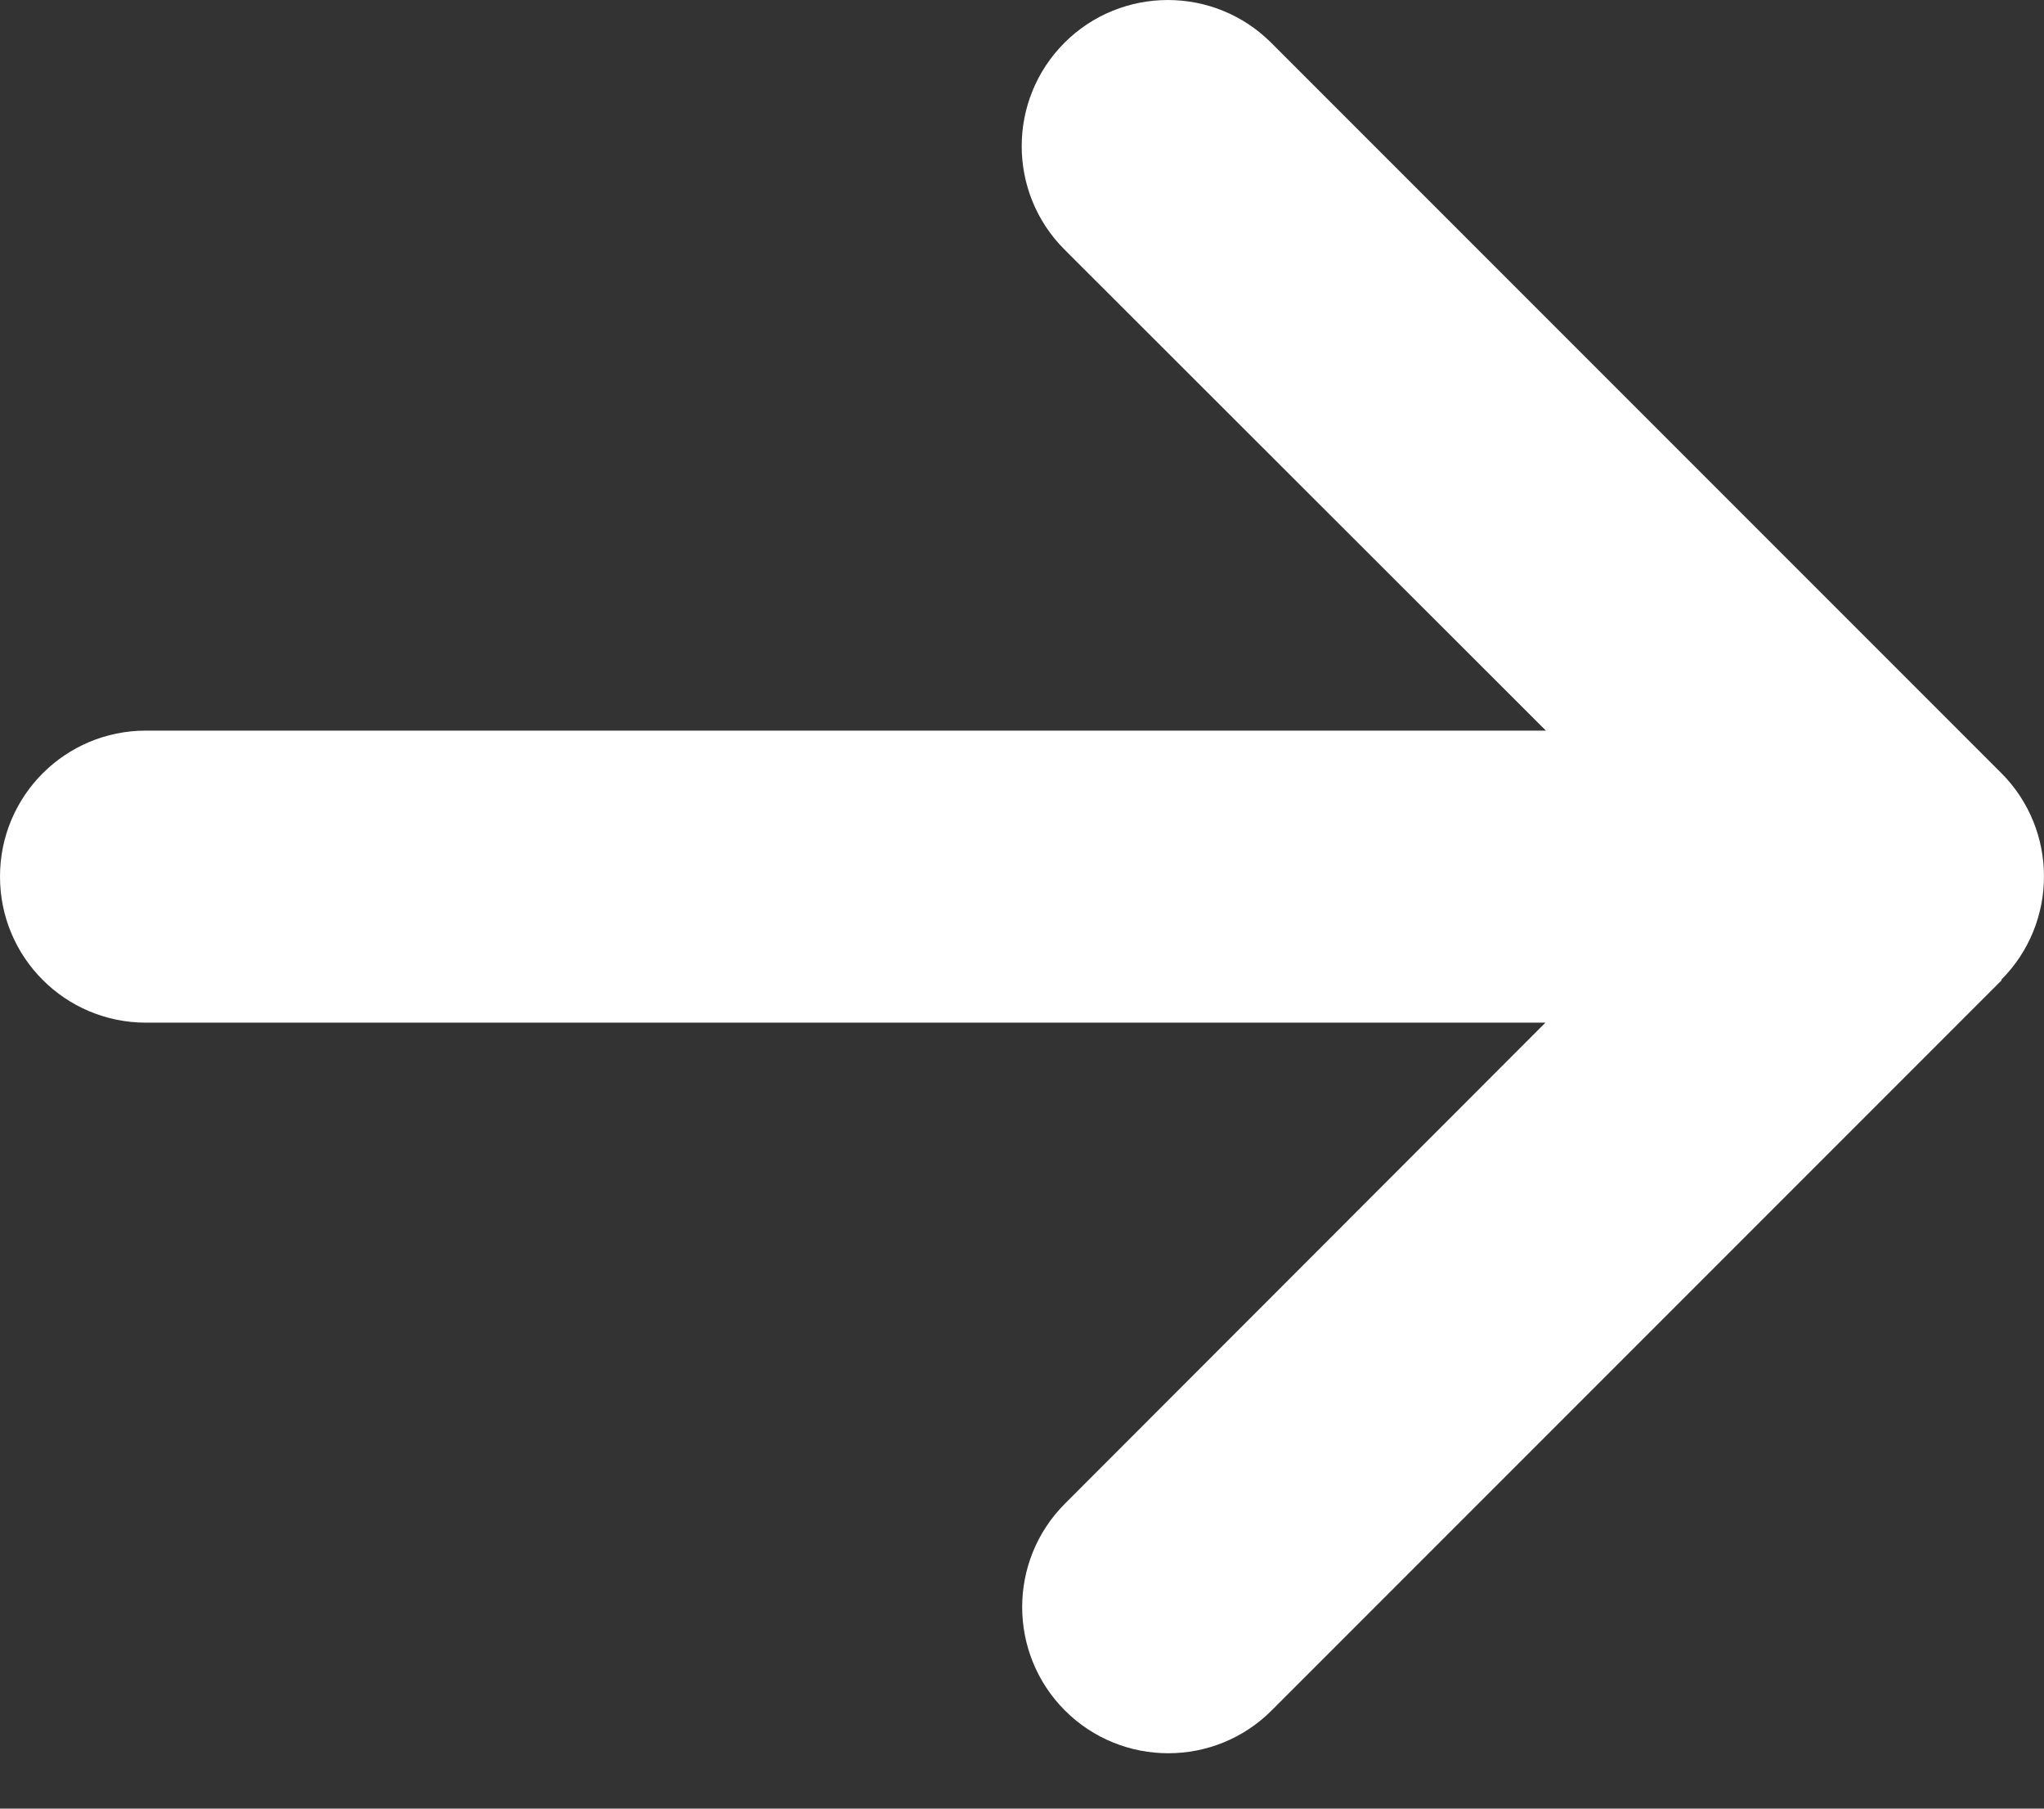 <svg width="26" height="23" viewBox="0 0 26 23" fill="none" xmlns="http://www.w3.org/2000/svg">
<rect x="0" y="0" width="26" height="23" fill="#333333" stroke="none"/>
<path d="M25.456 12.46C26.181 11.734 26.181 10.556 25.456 9.83L16.17 0.544C15.444 -0.181 14.266 -0.181 13.54 0.544C12.815 1.27 12.815 2.448 13.54 3.173L19.664 9.291H1.857C0.83 9.291 0 10.12 0 11.148C0 12.175 0.83 13.005 1.857 13.005H19.658L13.546 19.122C12.821 19.848 12.821 21.026 13.546 21.752C14.272 22.477 15.45 22.477 16.175 21.752L25.462 12.465L25.456 12.46Z" fill="white"/>
</svg>
